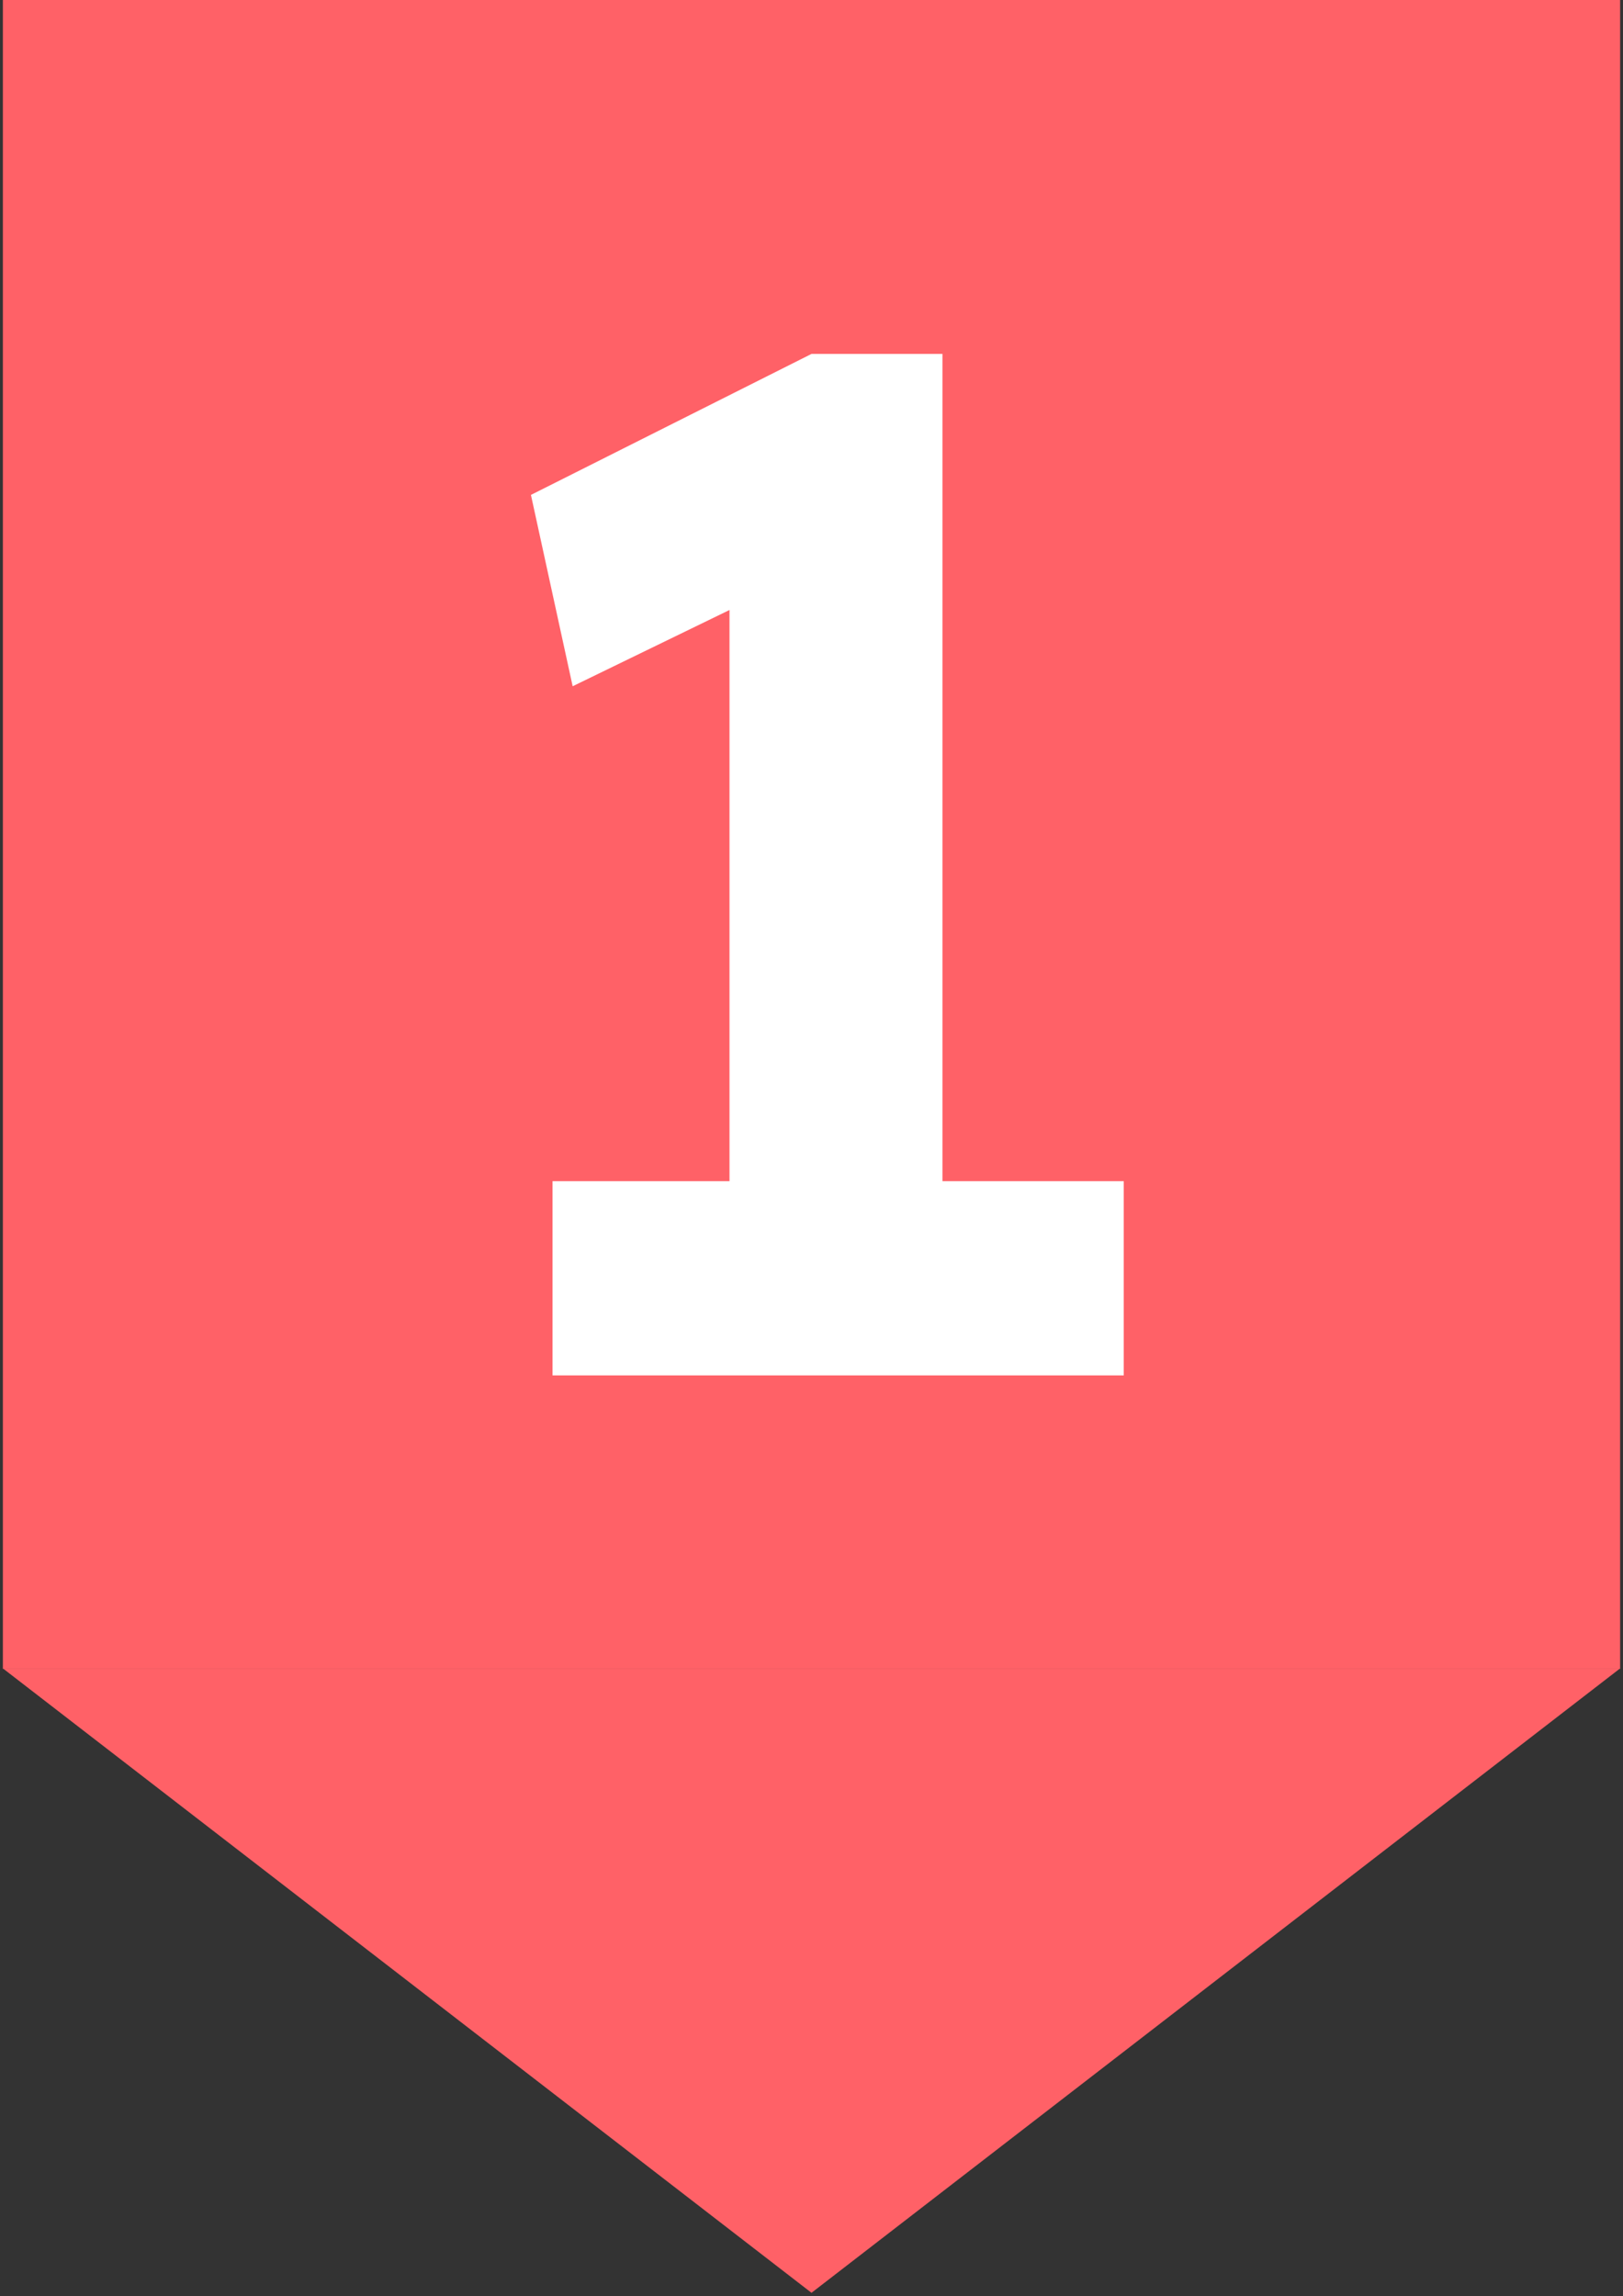 <svg width="282" height="399" viewBox="0 0 282 399" fill="none" xmlns="http://www.w3.org/2000/svg">
<rect x="0" y="0" width="282" height="399" fill="#333333" stroke="none"/>
<rect width="290" height="281" transform="matrix(0 1 -1 0 281.5 0)" fill="#FF6167"/>
<path d="M126.752 226.75V84.75L136.002 101.5L99.502 119.25L92.252 86L141.002 61.5H163.752V226.75H126.752ZM96.002 239V205.25H195.252V239H96.002Z" fill="white"/>
<path d="M141 398.417L0.609 290L281.391 290L141 398.417Z" fill="#FF6167"/>
</svg>
